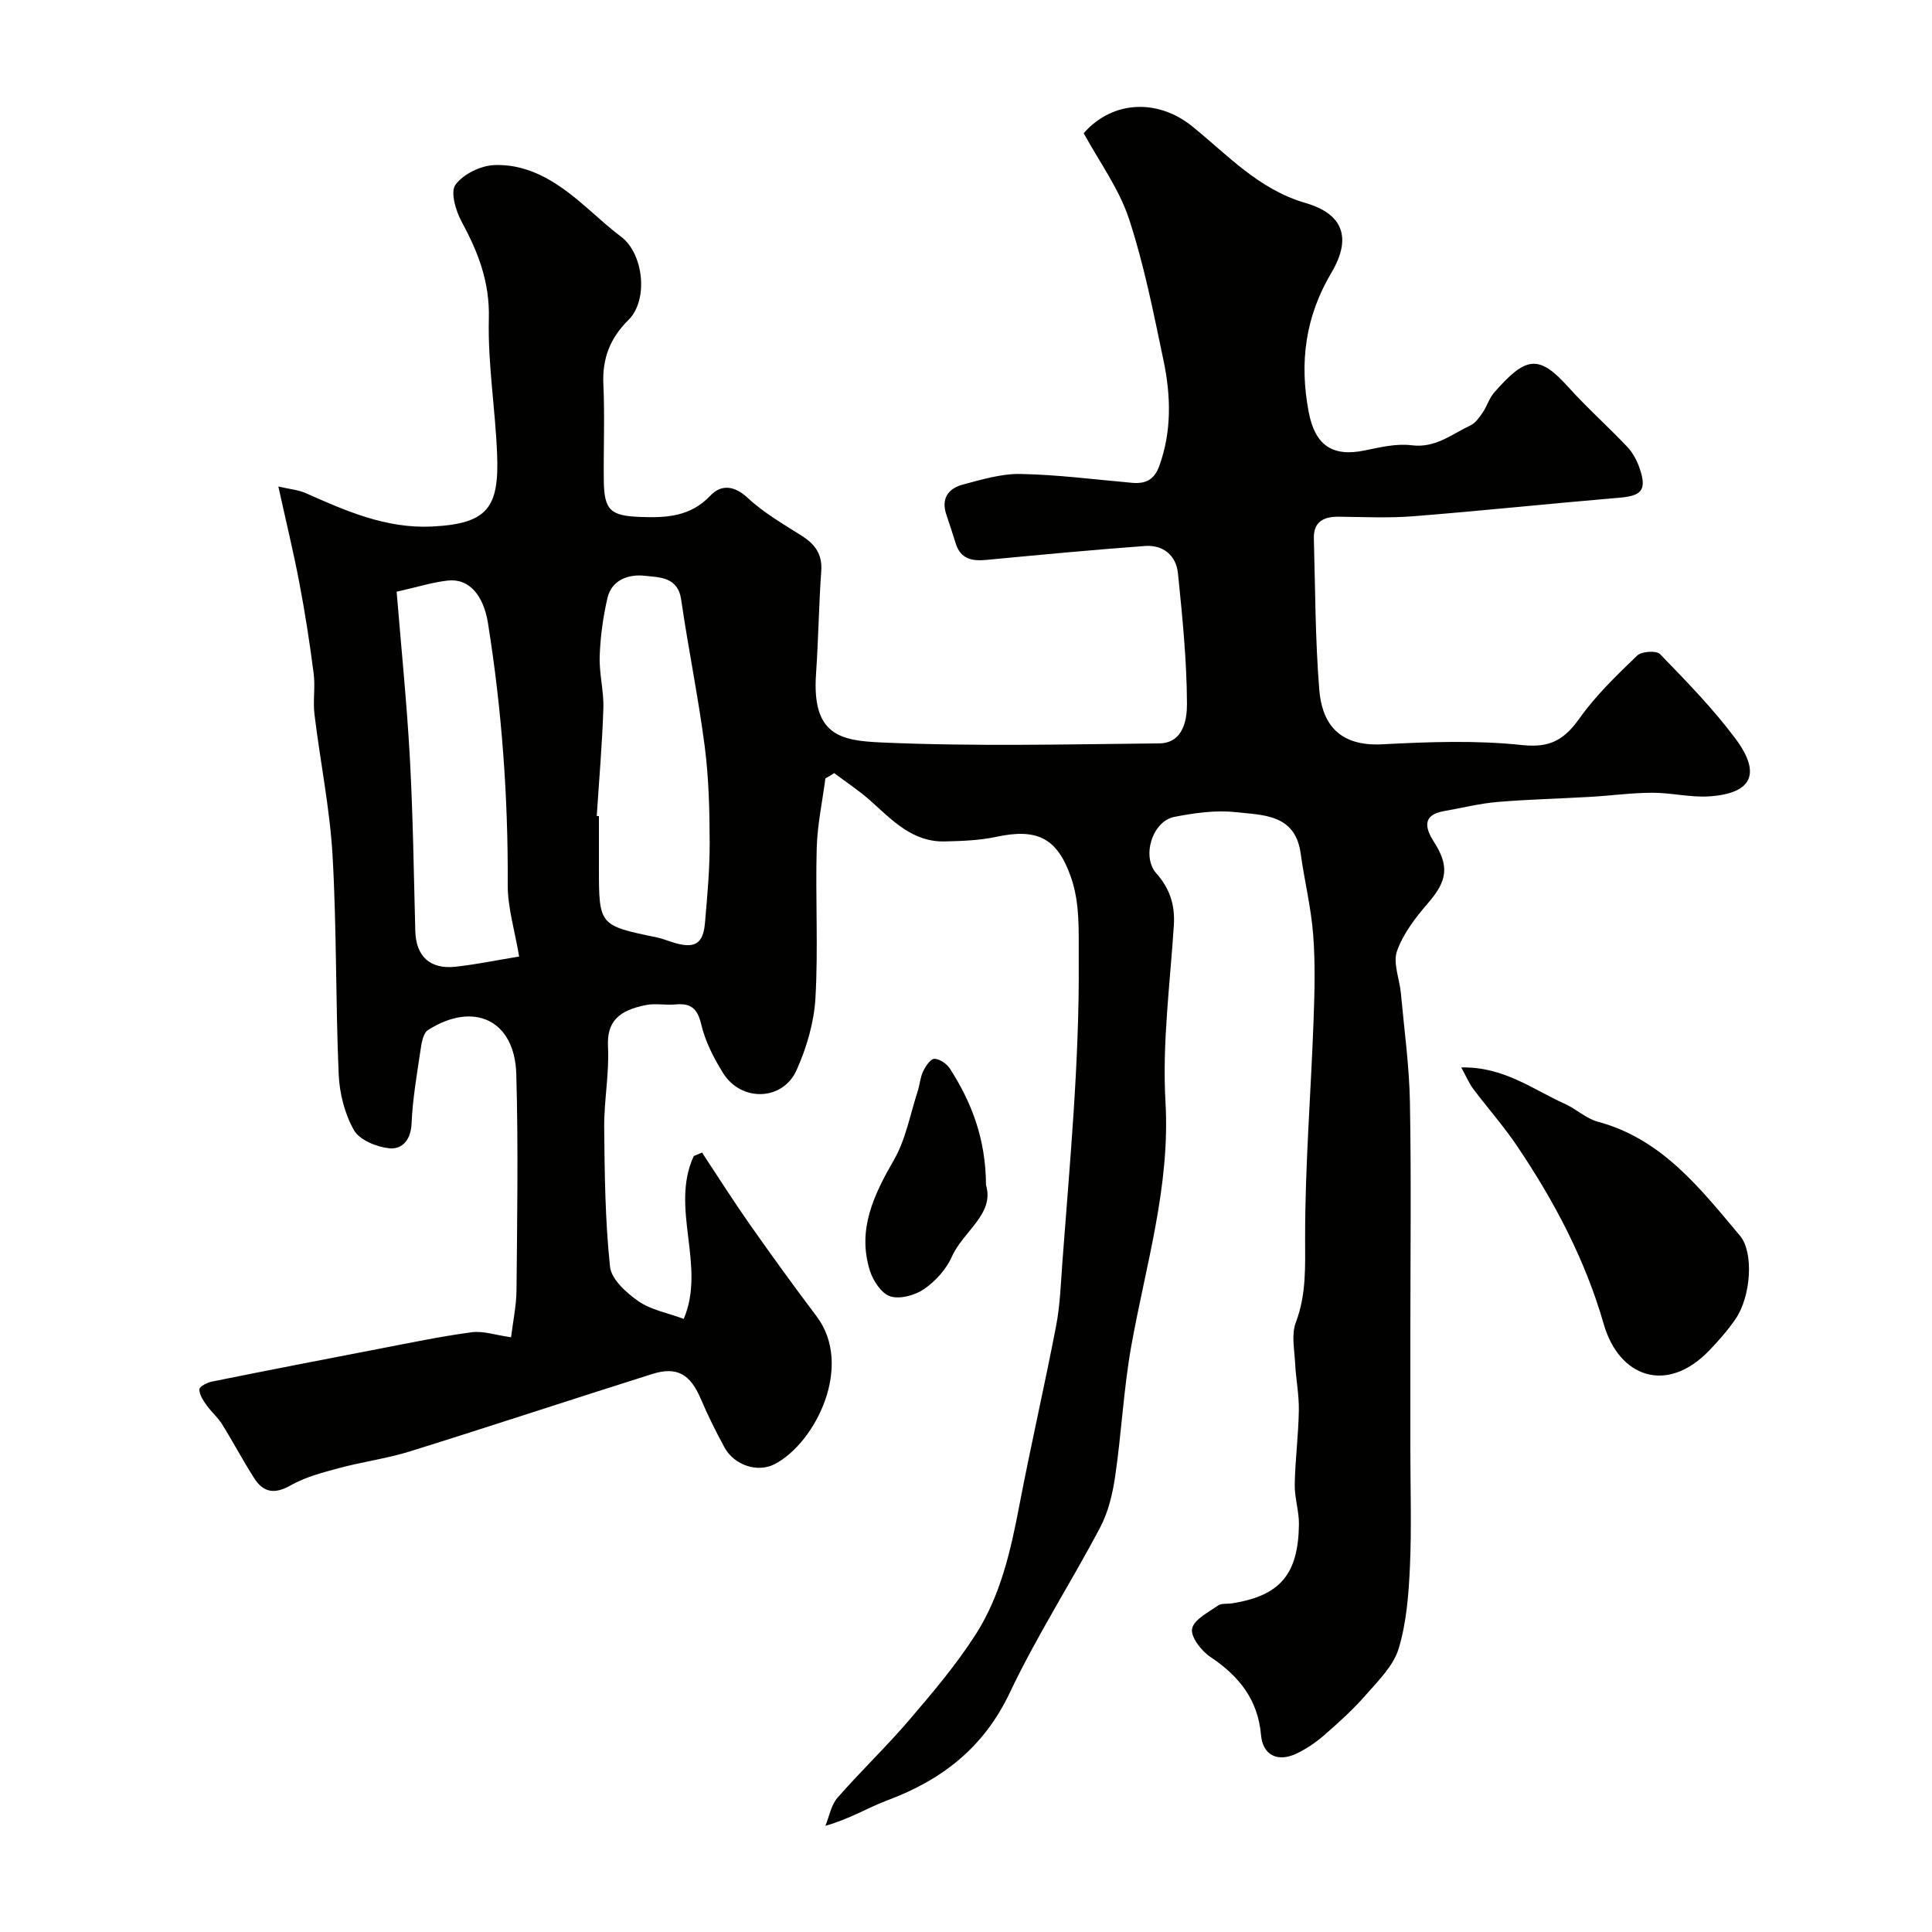 <svg enable-background="new 0 0 400 400" viewBox="0 0 400 400" xmlns="http://www.w3.org/2000/svg"><g fill="#010100"><path d="m170.89 161.16c-.63 4.83-1.67 9.64-1.8 14.48-.28 10.32.33 20.69-.26 30.98-.29 5.05-1.82 10.27-3.9 14.92-2.86 6.42-11.47 6.64-15.22.63-1.95-3.12-3.71-6.58-4.54-10.13-.79-3.34-2.22-4.38-5.37-4.08-1.98.19-4.05-.26-5.98.11-5.84 1.12-8.2 3.52-7.94 8.64.28 5.57-.84 11.2-.79 16.79.09 9.6.2 19.24 1.21 28.77.28 2.61 3.4 5.41 5.89 7.14 2.58 1.79 5.98 2.4 9.37 3.65 4.69-11.03-2.92-22.93 2.08-33.72.57-.24 1.14-.47 1.71-.71 3.28 4.96 6.46 9.99 9.88 14.86 4.51 6.42 9.11 12.78 13.83 19.03 7.71 10.22-.18 26.14-8.63 30.59-3.56 1.88-8.42.26-10.45-3.46-1.8-3.3-3.46-6.69-4.94-10.14-2.13-4.97-4.89-6.65-9.96-5.05-16.74 5.27-33.4 10.8-50.16 16.02-4.8 1.5-9.85 2.16-14.72 3.47-3.43.92-7 1.86-10.05 3.59-3.3 1.88-5.62 1.47-7.51-1.48-2.35-3.66-4.38-7.53-6.68-11.22-.89-1.43-2.25-2.56-3.22-3.95-.69-.98-1.49-2.18-1.46-3.26.02-.58 1.65-1.4 2.65-1.6 11.48-2.31 22.97-4.55 34.47-6.76 6.41-1.23 12.8-2.58 19.26-3.44 2.39-.32 4.95.59 8.15 1.04.39-3.22 1.1-6.53 1.13-9.84.13-14.9.38-29.8-.05-44.69-.32-11.11-8.77-15.14-18.29-9.07-1.03.66-1.34 2.79-1.56 4.3-.75 5-1.61 10.02-1.83 15.05-.15 3.39-1.93 5.4-4.64 5.12-2.61-.28-6.13-1.71-7.29-3.75-1.92-3.39-2.99-7.64-3.16-11.58-.65-15.09-.4-30.22-1.27-45.29-.56-9.77-2.56-19.46-3.74-29.21-.34-2.79.19-5.7-.17-8.48-.81-6.29-1.78-12.57-2.97-18.8-1.21-6.35-2.74-12.64-4.34-19.9 2.42.56 4.16.69 5.66 1.36 8.35 3.72 16.67 7.38 26.15 6.92 11.5-.57 13.93-3.87 13.48-15.01-.37-9.37-1.95-18.73-1.71-28.06.19-7.52-2.18-13.68-5.6-19.97-1.23-2.26-2.41-6.18-1.32-7.7 1.59-2.21 5.21-3.98 8.04-4.09 7.81-.29 13.85 4.15 19.47 9.09 2.22 1.95 4.42 3.96 6.78 5.73 4.66 3.49 5.74 13.09 1.53 17.25-3.79 3.74-5.43 7.95-5.19 13.29.31 6.65.01 13.33.09 19.99.08 6.18 1.43 7.27 7.6 7.5 5.4.2 10.34-.06 14.48-4.43 2.21-2.33 4.93-2.13 7.76.52 3.29 3.08 7.35 5.39 11.19 7.84 2.74 1.75 4.24 3.82 3.99 7.27-.5 7.09-.59 14.21-1.08 21.3-.88 12.72 5.05 13.81 13.56 14.19 19.13.85 38.32.38 57.48.19 5.03-.05 5.77-4.97 5.76-8.18-.04-9.02-.95-18.06-1.87-27.05-.38-3.68-3.04-5.91-6.81-5.64-10.96.81-21.9 1.84-32.84 2.88-2.93.28-5.3-.14-6.33-3.32-.65-2-1.26-4.01-1.95-6-1.17-3.37.38-5.48 3.41-6.28 3.92-1.04 7.99-2.27 11.96-2.19 7.69.15 15.36 1.15 23.04 1.83 2.81.25 4.62-.6 5.67-3.52 2.6-7.23 2.38-14.56.86-21.83-2.07-9.85-4.01-19.79-7.15-29.31-2.06-6.25-6.16-11.82-9.37-17.72 6.03-6.88 15.41-7.11 22.43-1.45 7.34 5.92 13.75 13.07 23.53 15.91 7.9 2.3 9.51 7.35 5.32 14.43-5.41 9.11-6.63 18.53-4.72 28.73 1.3 6.92 4.83 9.46 11.62 8.06 3.2-.66 6.58-1.47 9.73-1.07 4.93.62 8.31-2.31 12.19-4.13 1.02-.48 1.81-1.64 2.49-2.63.91-1.33 1.38-3 2.42-4.19 6.49-7.39 9.14-7.97 15.28-1.15 3.89 4.33 8.28 8.22 12.28 12.46 1.17 1.24 2.04 2.93 2.58 4.56 1.45 4.35.33 5.55-4.15 5.93-14.24 1.2-28.46 2.71-42.71 3.84-5.13.41-10.33.15-15.49.1-3.15-.03-5.25 1.06-5.15 4.52.29 10.43.28 20.88 1.12 31.26.5 6.22 3.34 11.86 13.08 11.34 9.64-.51 19.41-.86 28.96.16 5.9.63 8.78-1.22 11.91-5.63 3.37-4.73 7.66-8.85 11.87-12.9.91-.88 3.98-1.08 4.73-.31 5.43 5.61 10.94 11.24 15.6 17.48 5.44 7.3 3.45 11.38-5.41 11.98-3.9.26-7.86-.76-11.79-.75-4.27.01-8.53.6-12.79.85-6.43.37-12.88.52-19.29 1.06-3.71.32-7.36 1.25-11.05 1.89-4.65.81-3.83 3.63-2.09 6.35 3.21 5.01 2.8 8.06-1.15 12.62-2.59 3-5.18 6.34-6.48 9.99-.89 2.48.52 5.76.79 8.69.69 7.53 1.74 15.06 1.88 22.6.29 15.83.09 31.66.09 47.49v24.59c0 8.03.27 16.08-.09 24.1-.26 5.7-.7 11.56-2.33 16.96-1.09 3.59-4.23 6.67-6.84 9.65-2.61 2.99-5.6 5.68-8.6 8.3-1.7 1.48-3.64 2.79-5.67 3.77-3.91 1.88-7.02.39-7.39-3.82-.64-7.38-4.58-12.23-10.51-16.19-1.85-1.24-4.09-4.14-3.76-5.82.37-1.9 3.35-3.38 5.36-4.8.71-.5 1.92-.3 2.89-.45 9.92-1.57 13.73-5.95 13.87-16.32.04-2.76-.92-5.54-.87-8.3.09-5.1.77-10.2.85-15.3.06-3.26-.61-6.53-.77-9.81-.14-2.82-.8-5.94.14-8.41 2.21-5.82 1.93-11.57 1.93-17.64-.01-14.87 1.19-29.73 1.74-44.6.22-6.01.39-12.07-.07-18.05-.43-5.64-1.82-11.21-2.59-16.83-1.12-8.18-7.83-7.93-13.43-8.55-4.17-.46-8.57.16-12.73.98-4.53.88-6.83 8.18-3.73 11.68 2.82 3.18 3.9 6.57 3.63 10.77-.78 12.18-2.43 24.44-1.73 36.55 1.01 17.51-4.1 33.83-7.09 50.6-1.58 8.85-2.01 17.91-3.31 26.82-.53 3.65-1.42 7.46-3.12 10.68-6.06 11.49-13.15 22.48-18.7 34.2-5.39 11.39-14.05 18.09-25.41 22.33-4 1.49-7.7 3.82-12.78 5.25.81-1.96 1.18-4.29 2.5-5.8 4.79-5.49 10.09-10.53 14.82-16.06 4.88-5.71 9.8-11.5 13.83-17.81 5.11-8 7.21-17.24 8.98-26.53 2.38-12.47 5.24-24.85 7.64-37.31.83-4.34.97-8.82 1.3-13.25 1.55-20.77 3.54-41.49 3.38-62.4-.05-5.93.33-11.7-1.62-17.27-2.86-8.17-7.06-10.12-15.47-8.32-3.44.74-7.05.86-10.59.95-6.74.18-10.94-4.41-15.47-8.45-2.33-2.08-4.97-3.81-7.47-5.69-.59.38-1.21.73-1.83 1.09zm-47.34 7.78c.15.01.3.02.45.03v10.5c0 12.14 0 12.13 11.99 14.61 1.11.23 2.17.67 3.26 1.01 4.48 1.41 6.31.44 6.7-3.94.49-5.59 1-11.2.98-16.79-.02-6.6-.18-13.25-1.02-19.79-1.32-10.18-3.41-20.26-4.88-30.42-.69-4.79-4.6-4.6-7.51-4.94-3.2-.37-6.85.72-7.75 4.59-.92 3.94-1.47 8.03-1.61 12.07-.13 3.58.88 7.21.76 10.79-.24 7.44-.89 14.86-1.37 22.28zm-41.43-46.43c.94 11.53 2.11 22.99 2.74 34.47.65 11.9.81 23.84 1.12 35.76.14 5.23 3.03 8 8.35 7.41 4.17-.46 8.29-1.31 13.15-2.11-.9-5.4-2.39-10.15-2.36-14.88.09-18.17-1.22-36.2-4.09-54.14-.91-5.7-3.85-9.32-8.33-8.82-3.17.35-6.27 1.34-10.58 2.31z"/><path d="m302.54 221c8.82-.18 14.81 4.57 21.41 7.52 2.37 1.06 4.41 3.06 6.84 3.71 13.32 3.58 21.21 13.82 29.46 23.62 2.88 3.42 2.3 12.54-.93 17.24-1.57 2.29-3.43 4.41-5.35 6.42-8.9 9.33-18.79 5.53-21.91-5.3-3.87-13.46-10.3-25.6-18.07-37.09-2.74-4.05-6.01-7.74-8.96-11.66-.86-1.13-1.4-2.48-2.49-4.46z"/><path d="m204.14 245.35c1.82 6-4.74 9.57-7.1 14.89-1.15 2.58-3.36 5.02-5.71 6.64-1.88 1.3-4.97 2.15-7 1.52-1.81-.56-3.56-3.22-4.22-5.3-2.68-8.51.79-15.69 4.98-22.97 2.44-4.24 3.34-9.37 4.88-14.11.45-1.38.54-2.92 1.15-4.21.51-1.06 1.56-2.62 2.35-2.6 1.1.02 2.56 1.05 3.22 2.07 4.47 6.97 7.4 14.47 7.45 24.07z"/></g></svg>